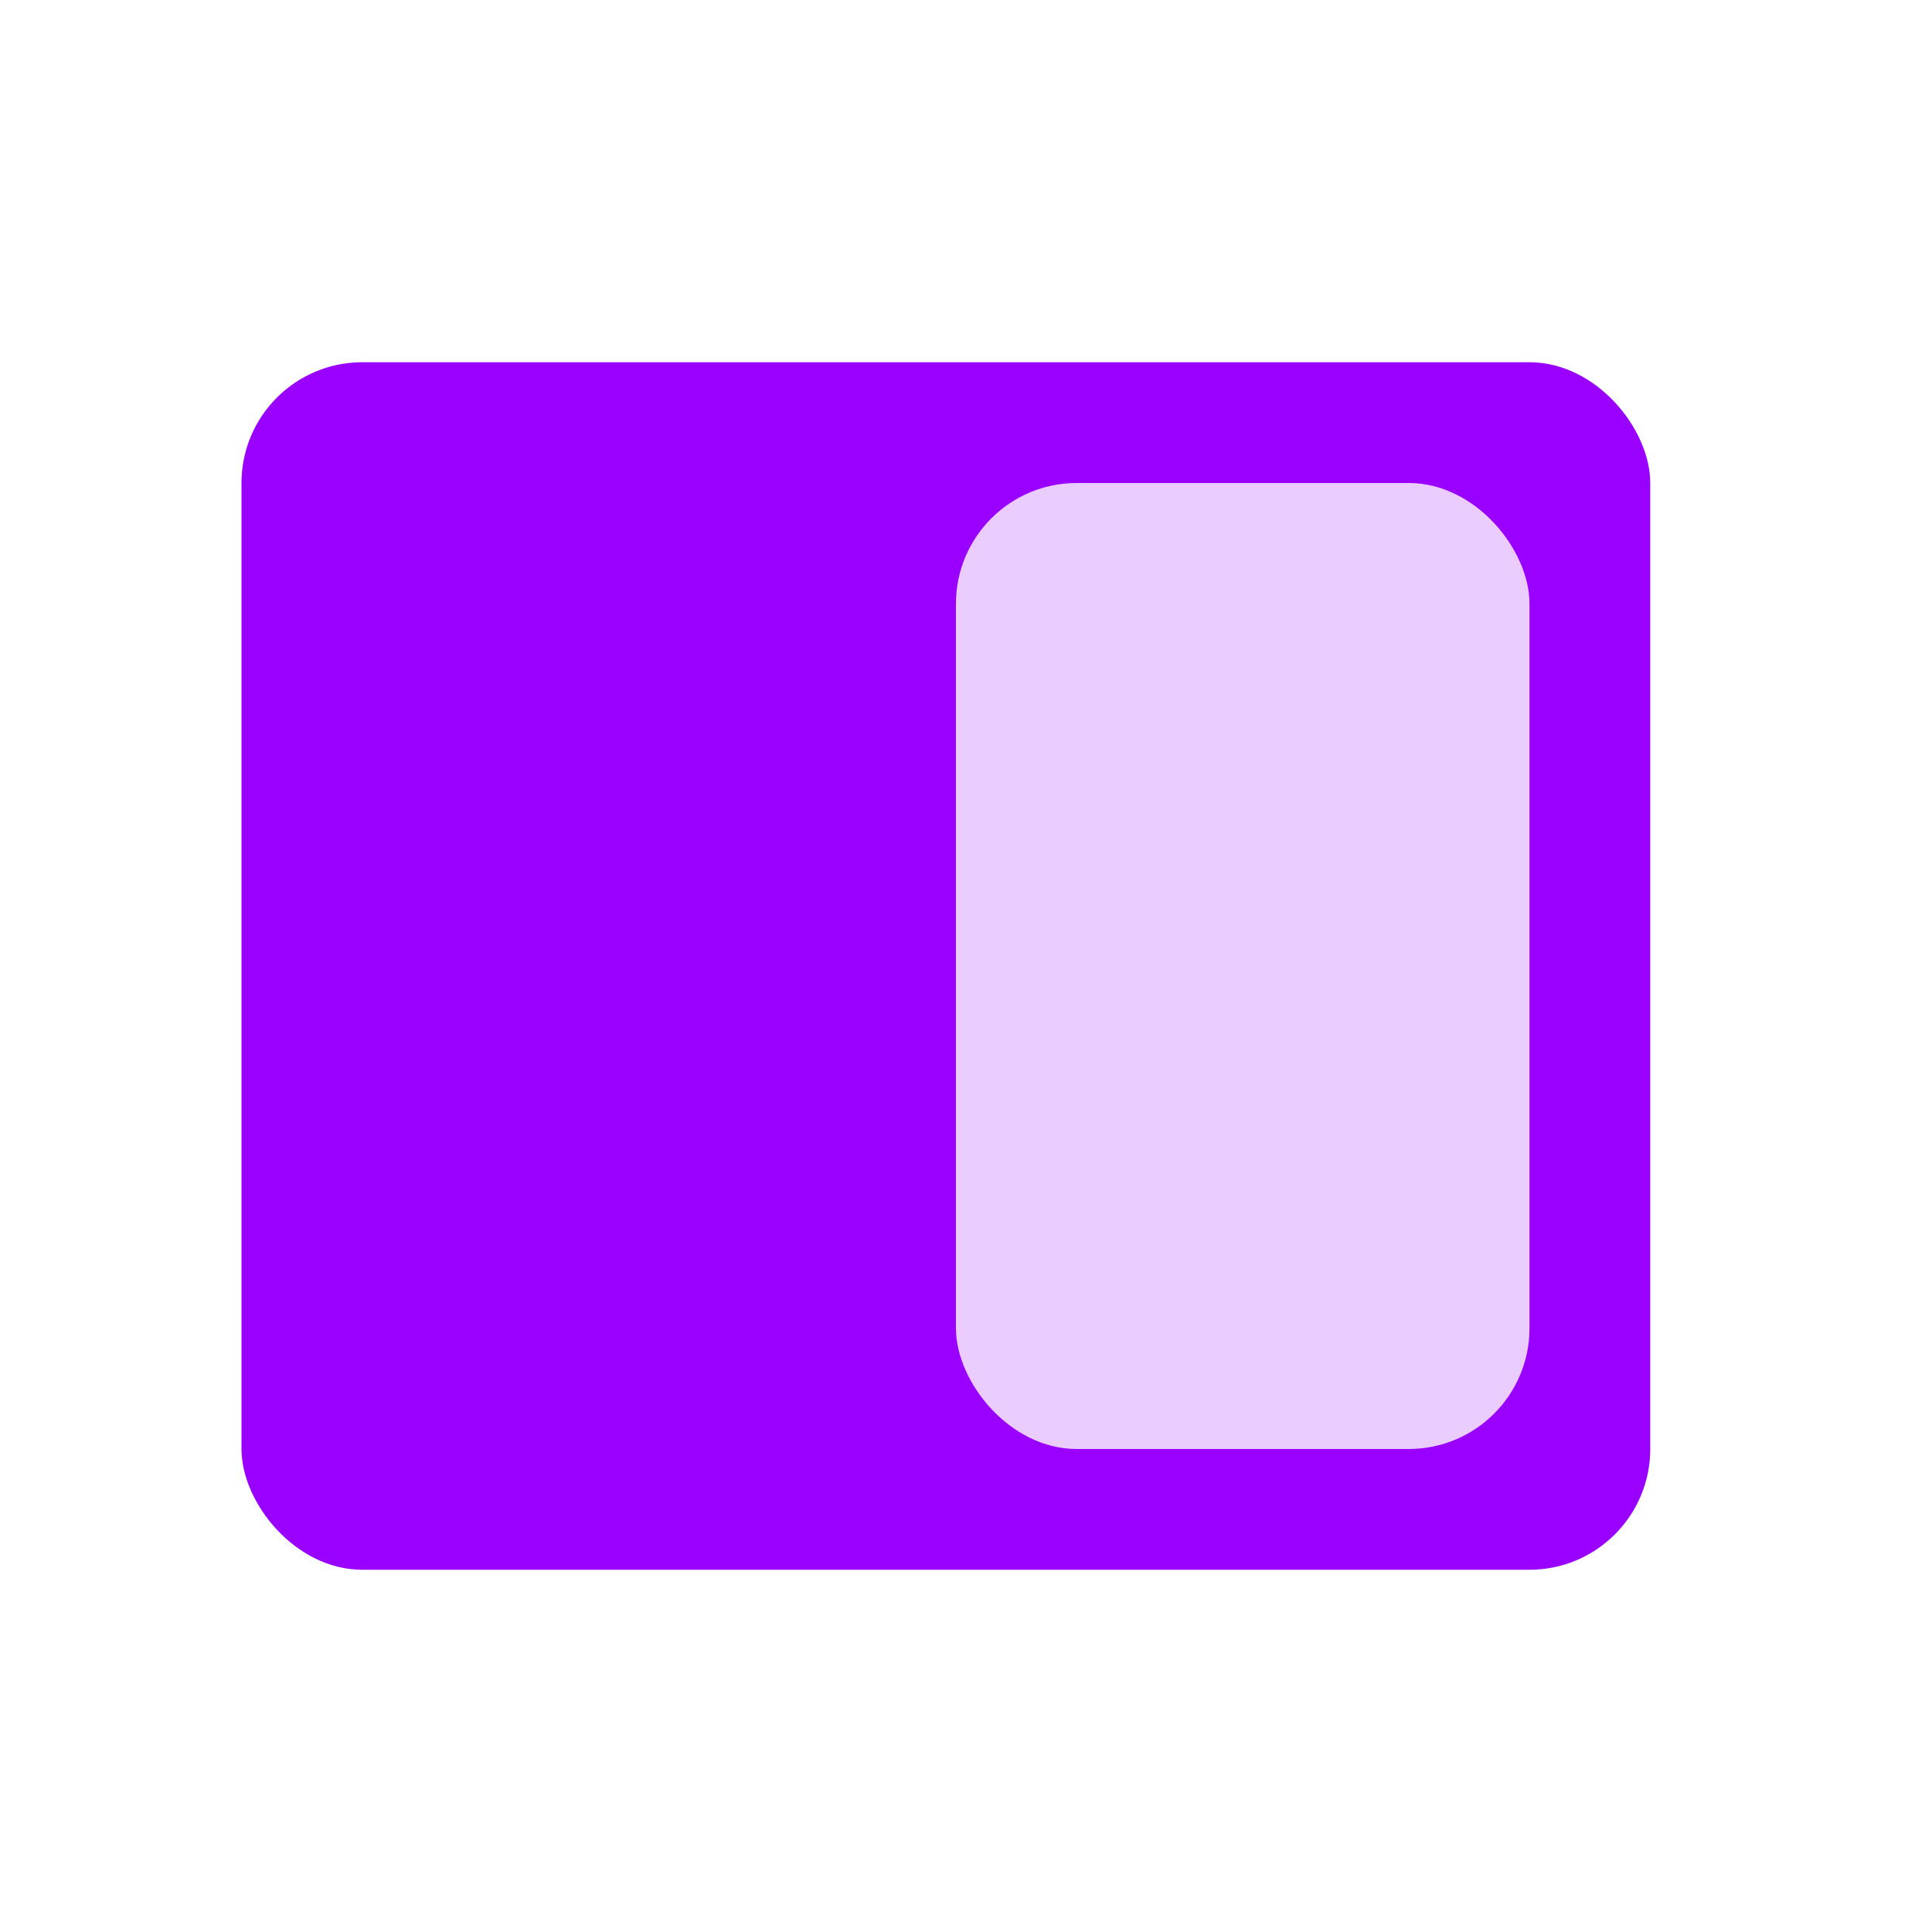 <svg width="48" height="48" viewBox="0 0 48 48" fill="none" xmlns="http://www.w3.org/2000/svg">
<rect x="6" y="9" width="35" height="30" rx="3" fill="#9A00FF"/>
<rect x="23.75" y="12" width="14.25" height="24" rx="3" fill="#EBCCFF"/>
</svg>
